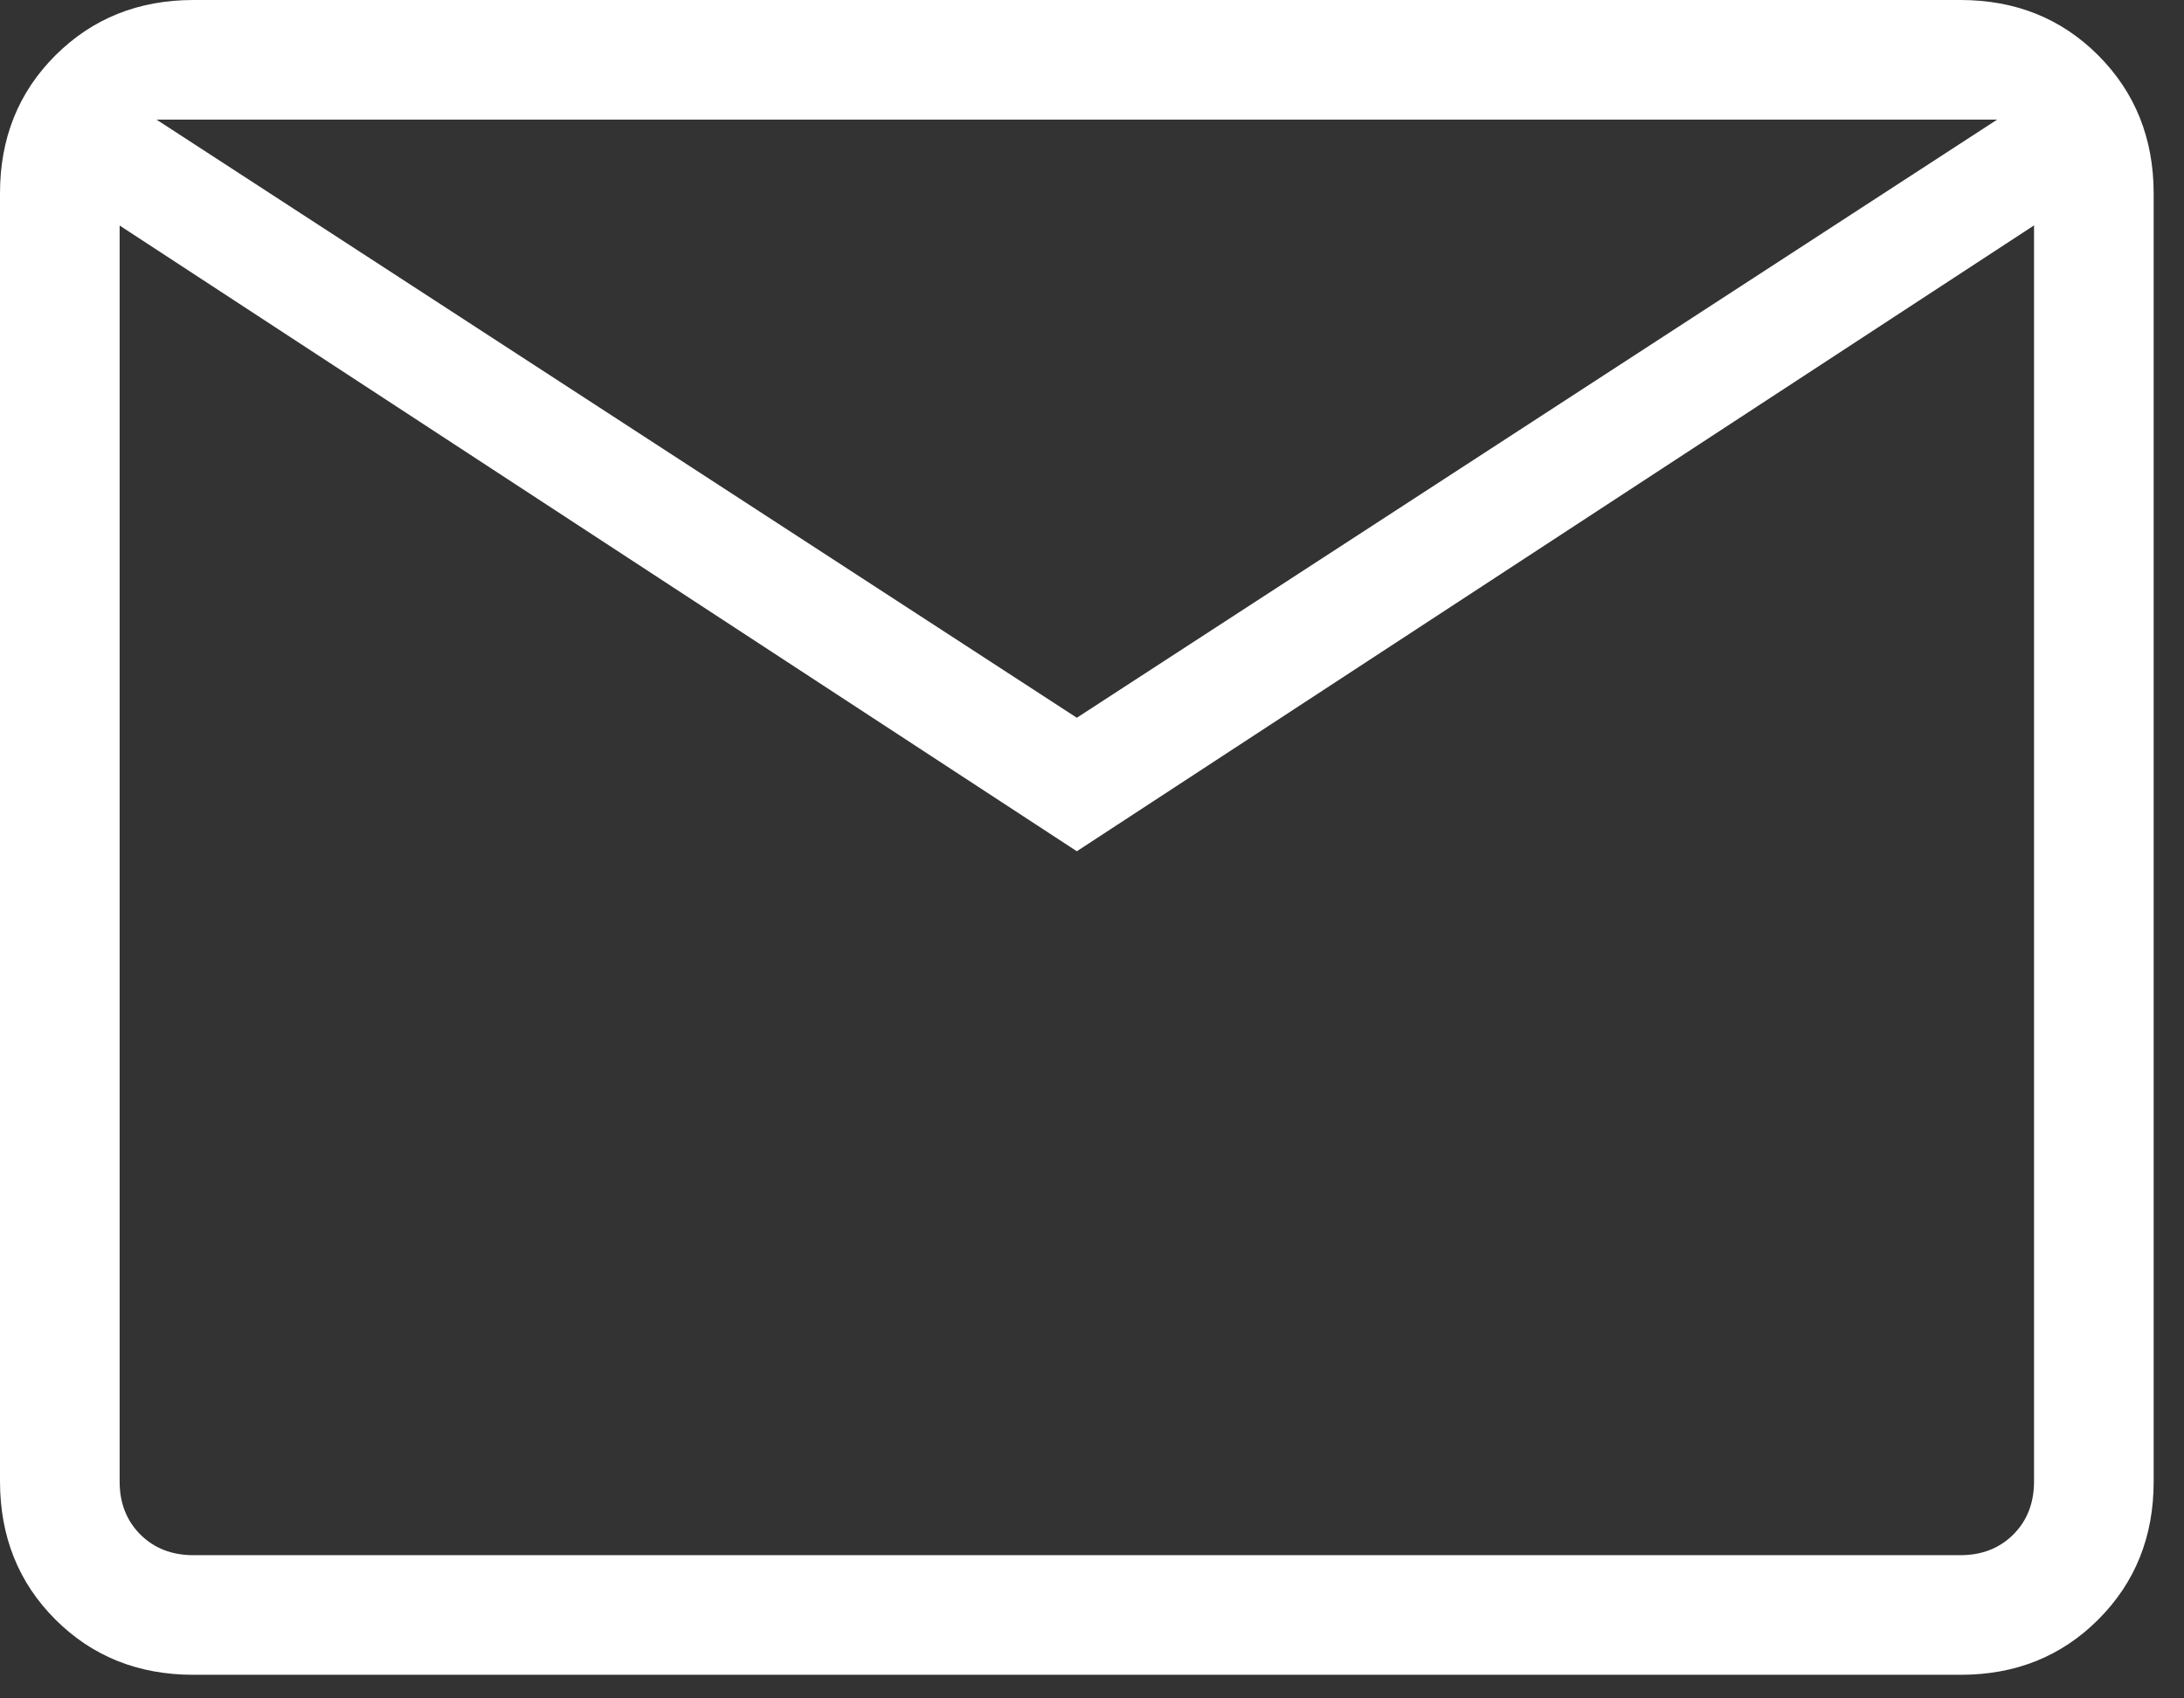 <svg width="36" height="28" viewBox="0 0 36 28" fill="none" xmlns="http://www.w3.org/2000/svg">
<rect x="0" y="0" width="36" height="28" fill="#333333" stroke="none"/>
<path d="M3.187 27.611C2.279 27.611 1.521 27.307 0.913 26.7C0.306 26.093 0.001 25.334 0 24.424V3.187C0 2.279 0.304 1.521 0.913 0.913C1.522 0.306 2.279 0.001 3.185 0H32.315C33.222 0 33.979 0.304 34.587 0.913C35.194 1.522 35.499 2.28 35.5 3.187V24.426C35.5 25.333 35.196 26.091 34.587 26.7C33.978 27.309 33.221 27.612 32.315 27.611H3.187ZM17.75 14.034L1.972 3.718V24.426C1.972 24.78 2.086 25.07 2.313 25.298C2.541 25.525 2.832 25.639 3.187 25.639H32.315C32.669 25.639 32.959 25.525 33.187 25.298C33.414 25.07 33.528 24.779 33.528 24.424V3.716L17.75 14.034ZM17.75 11.833L32.92 1.972H2.58L17.75 11.833ZM1.972 3.718V1.972V24.426C1.972 24.78 2.086 25.07 2.313 25.298C2.541 25.525 2.832 25.639 3.187 25.639H1.972V3.718Z" fill="white"/>
</svg>
